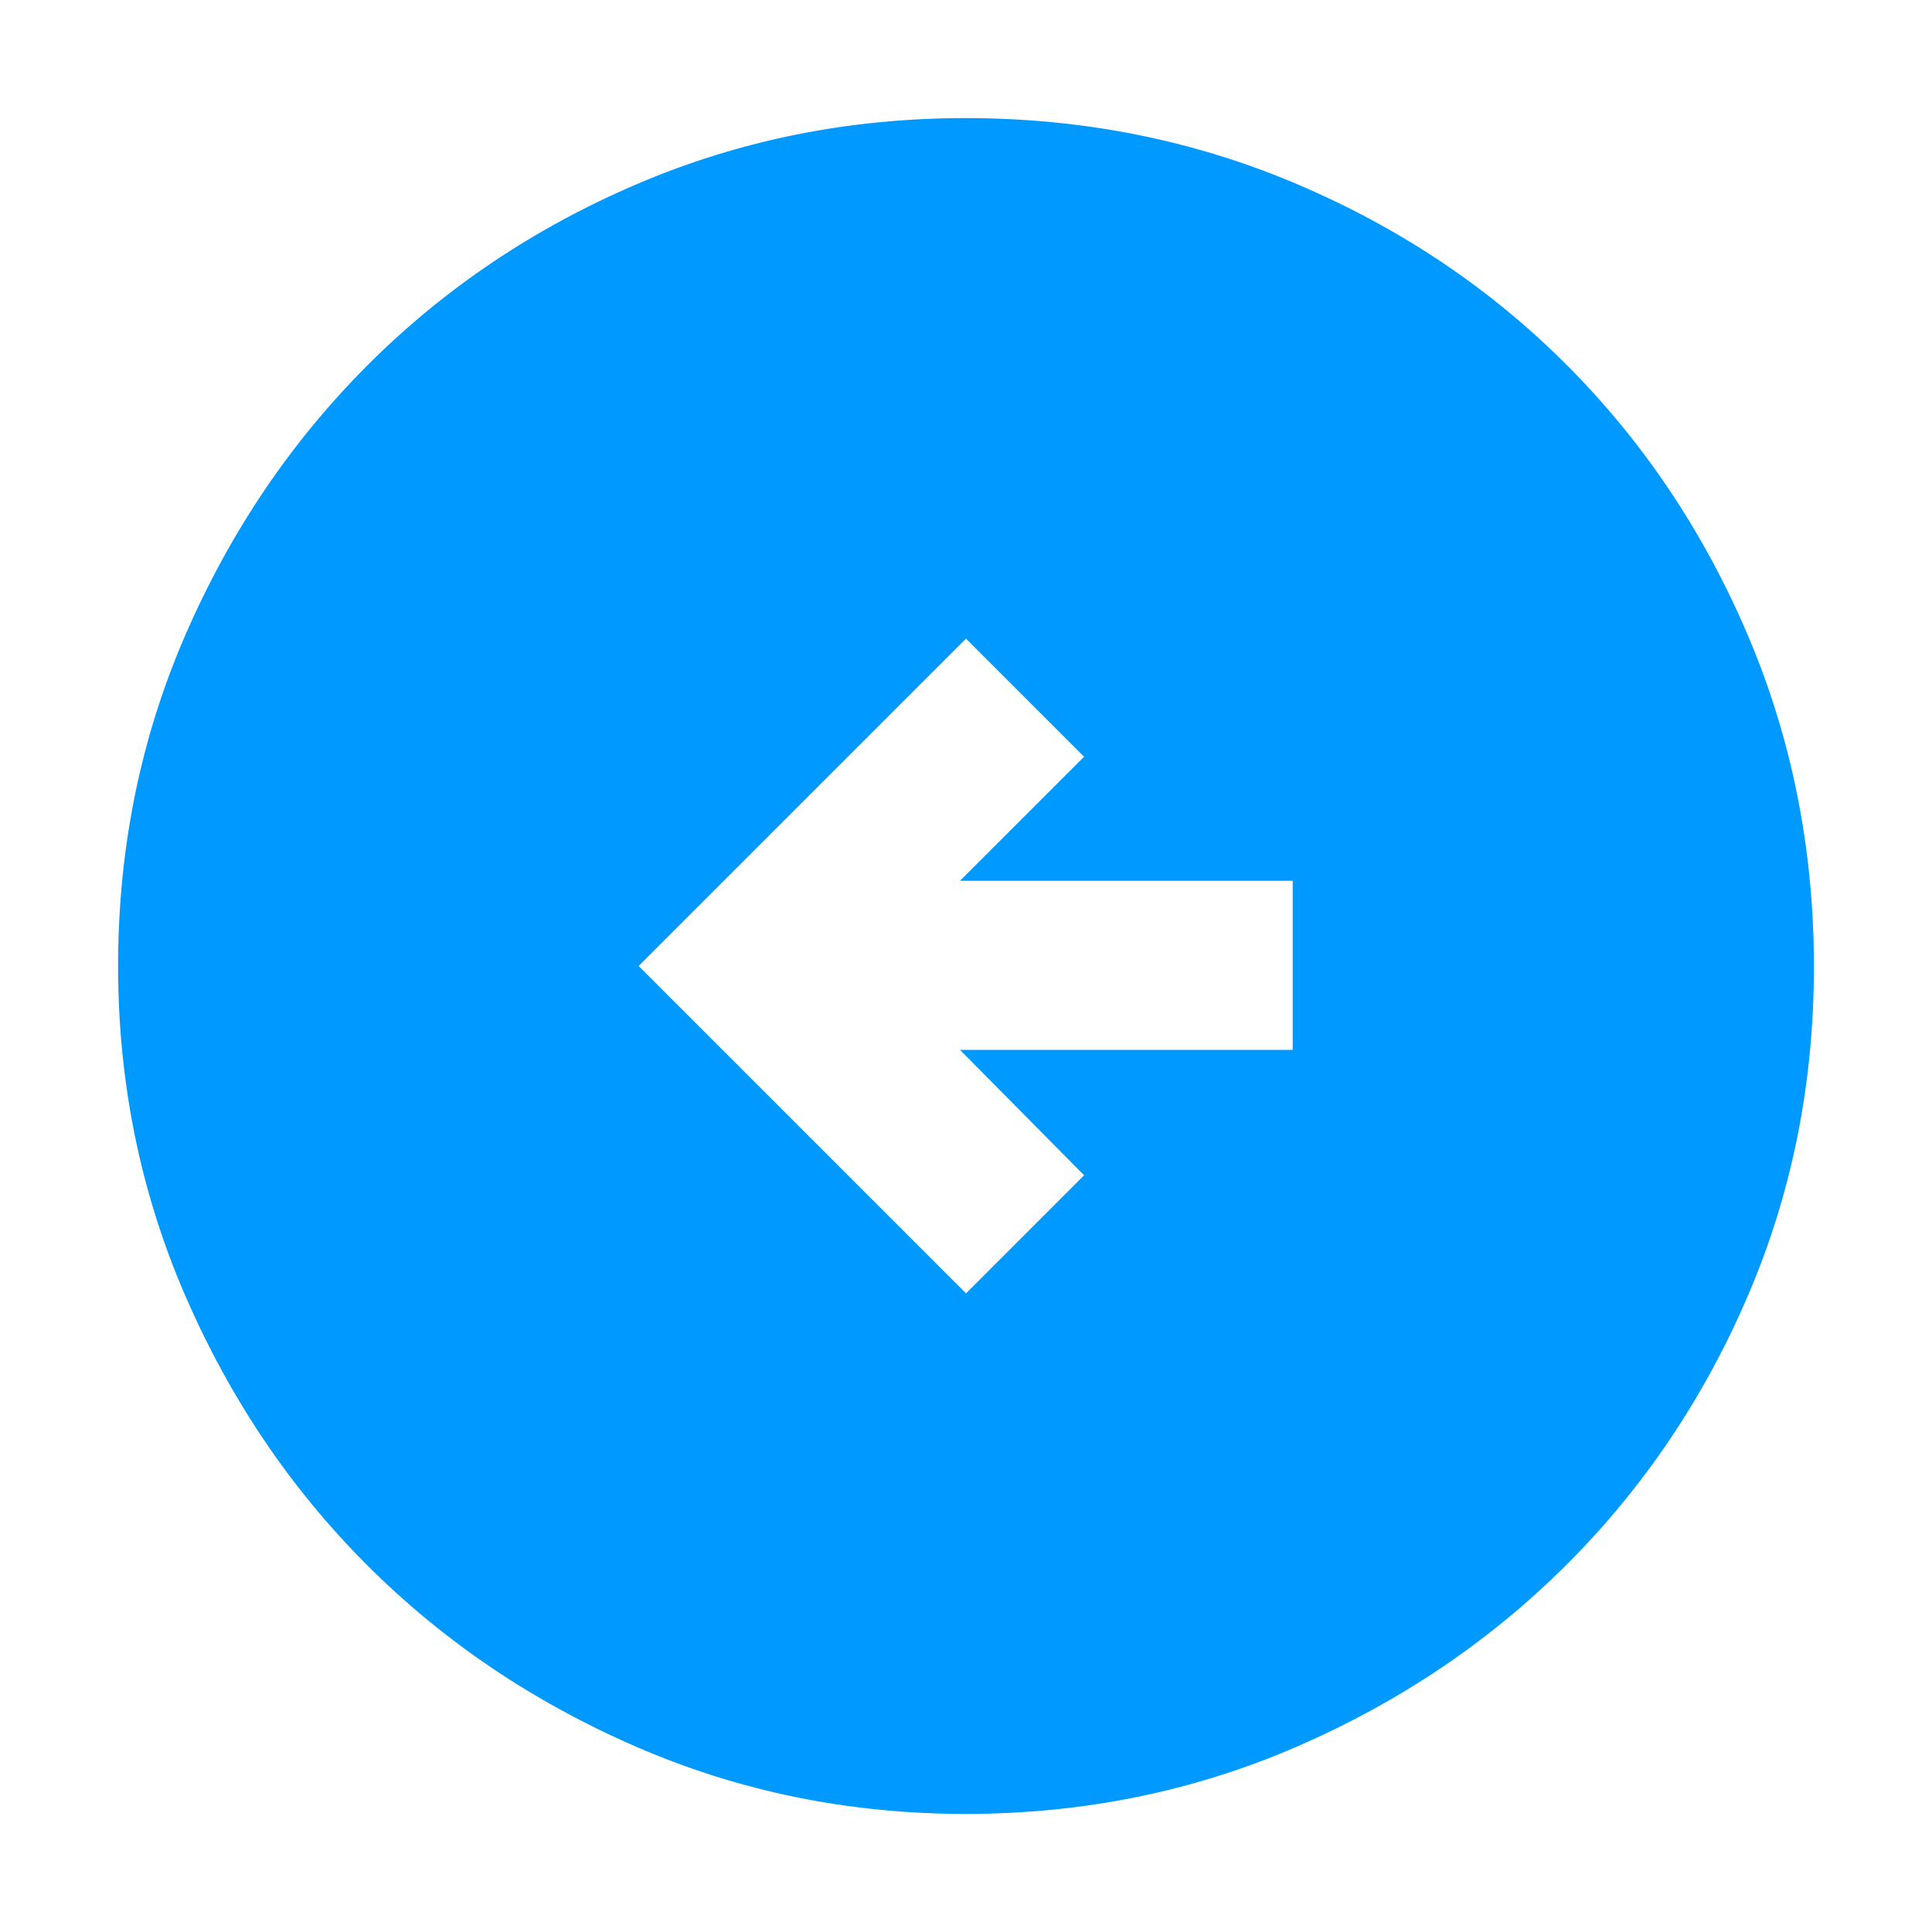 <svg width="40" height="40" viewBox="0 0 40 40" fill="none" xmlns="http://www.w3.org/2000/svg">
<mask id="mask0_118_3537" style="mask-type:alpha" maskUnits="userSpaceOnUse" x="0" y="0" width="40" height="40">
<rect width="40" height="40" fill="#D9D9D9"/>
</mask>
<g mask="url(#mask0_118_3537)">
<path d="M20 26.778L22.445 24.333L19.875 21.736H26.764V18.236H19.875L22.445 15.667L20 13.222L13.222 20L20 26.778ZM19.987 37.555C17.58 37.555 15.309 37.092 13.175 36.166C11.04 35.239 9.181 33.985 7.598 32.402C6.015 30.819 4.761 28.959 3.834 26.822C2.908 24.685 2.445 22.411 2.445 20C2.445 17.57 2.909 15.286 3.837 13.149C4.765 11.012 6.023 9.149 7.612 7.559C9.202 5.969 11.061 4.72 13.19 3.81C15.32 2.9 17.585 2.445 19.988 2.445C22.419 2.445 24.706 2.9 26.848 3.81C28.991 4.72 30.855 5.97 32.441 7.56C34.027 9.15 35.276 11.015 36.188 13.155C37.099 15.296 37.555 17.583 37.555 20.016C37.555 22.431 37.1 24.7 36.19 26.822C35.28 28.944 34.031 30.799 32.441 32.388C30.851 33.977 28.987 35.235 26.847 36.163C24.707 37.091 22.42 37.555 19.987 37.555Z" fill="#0099FF"/>
</g>
</svg>
